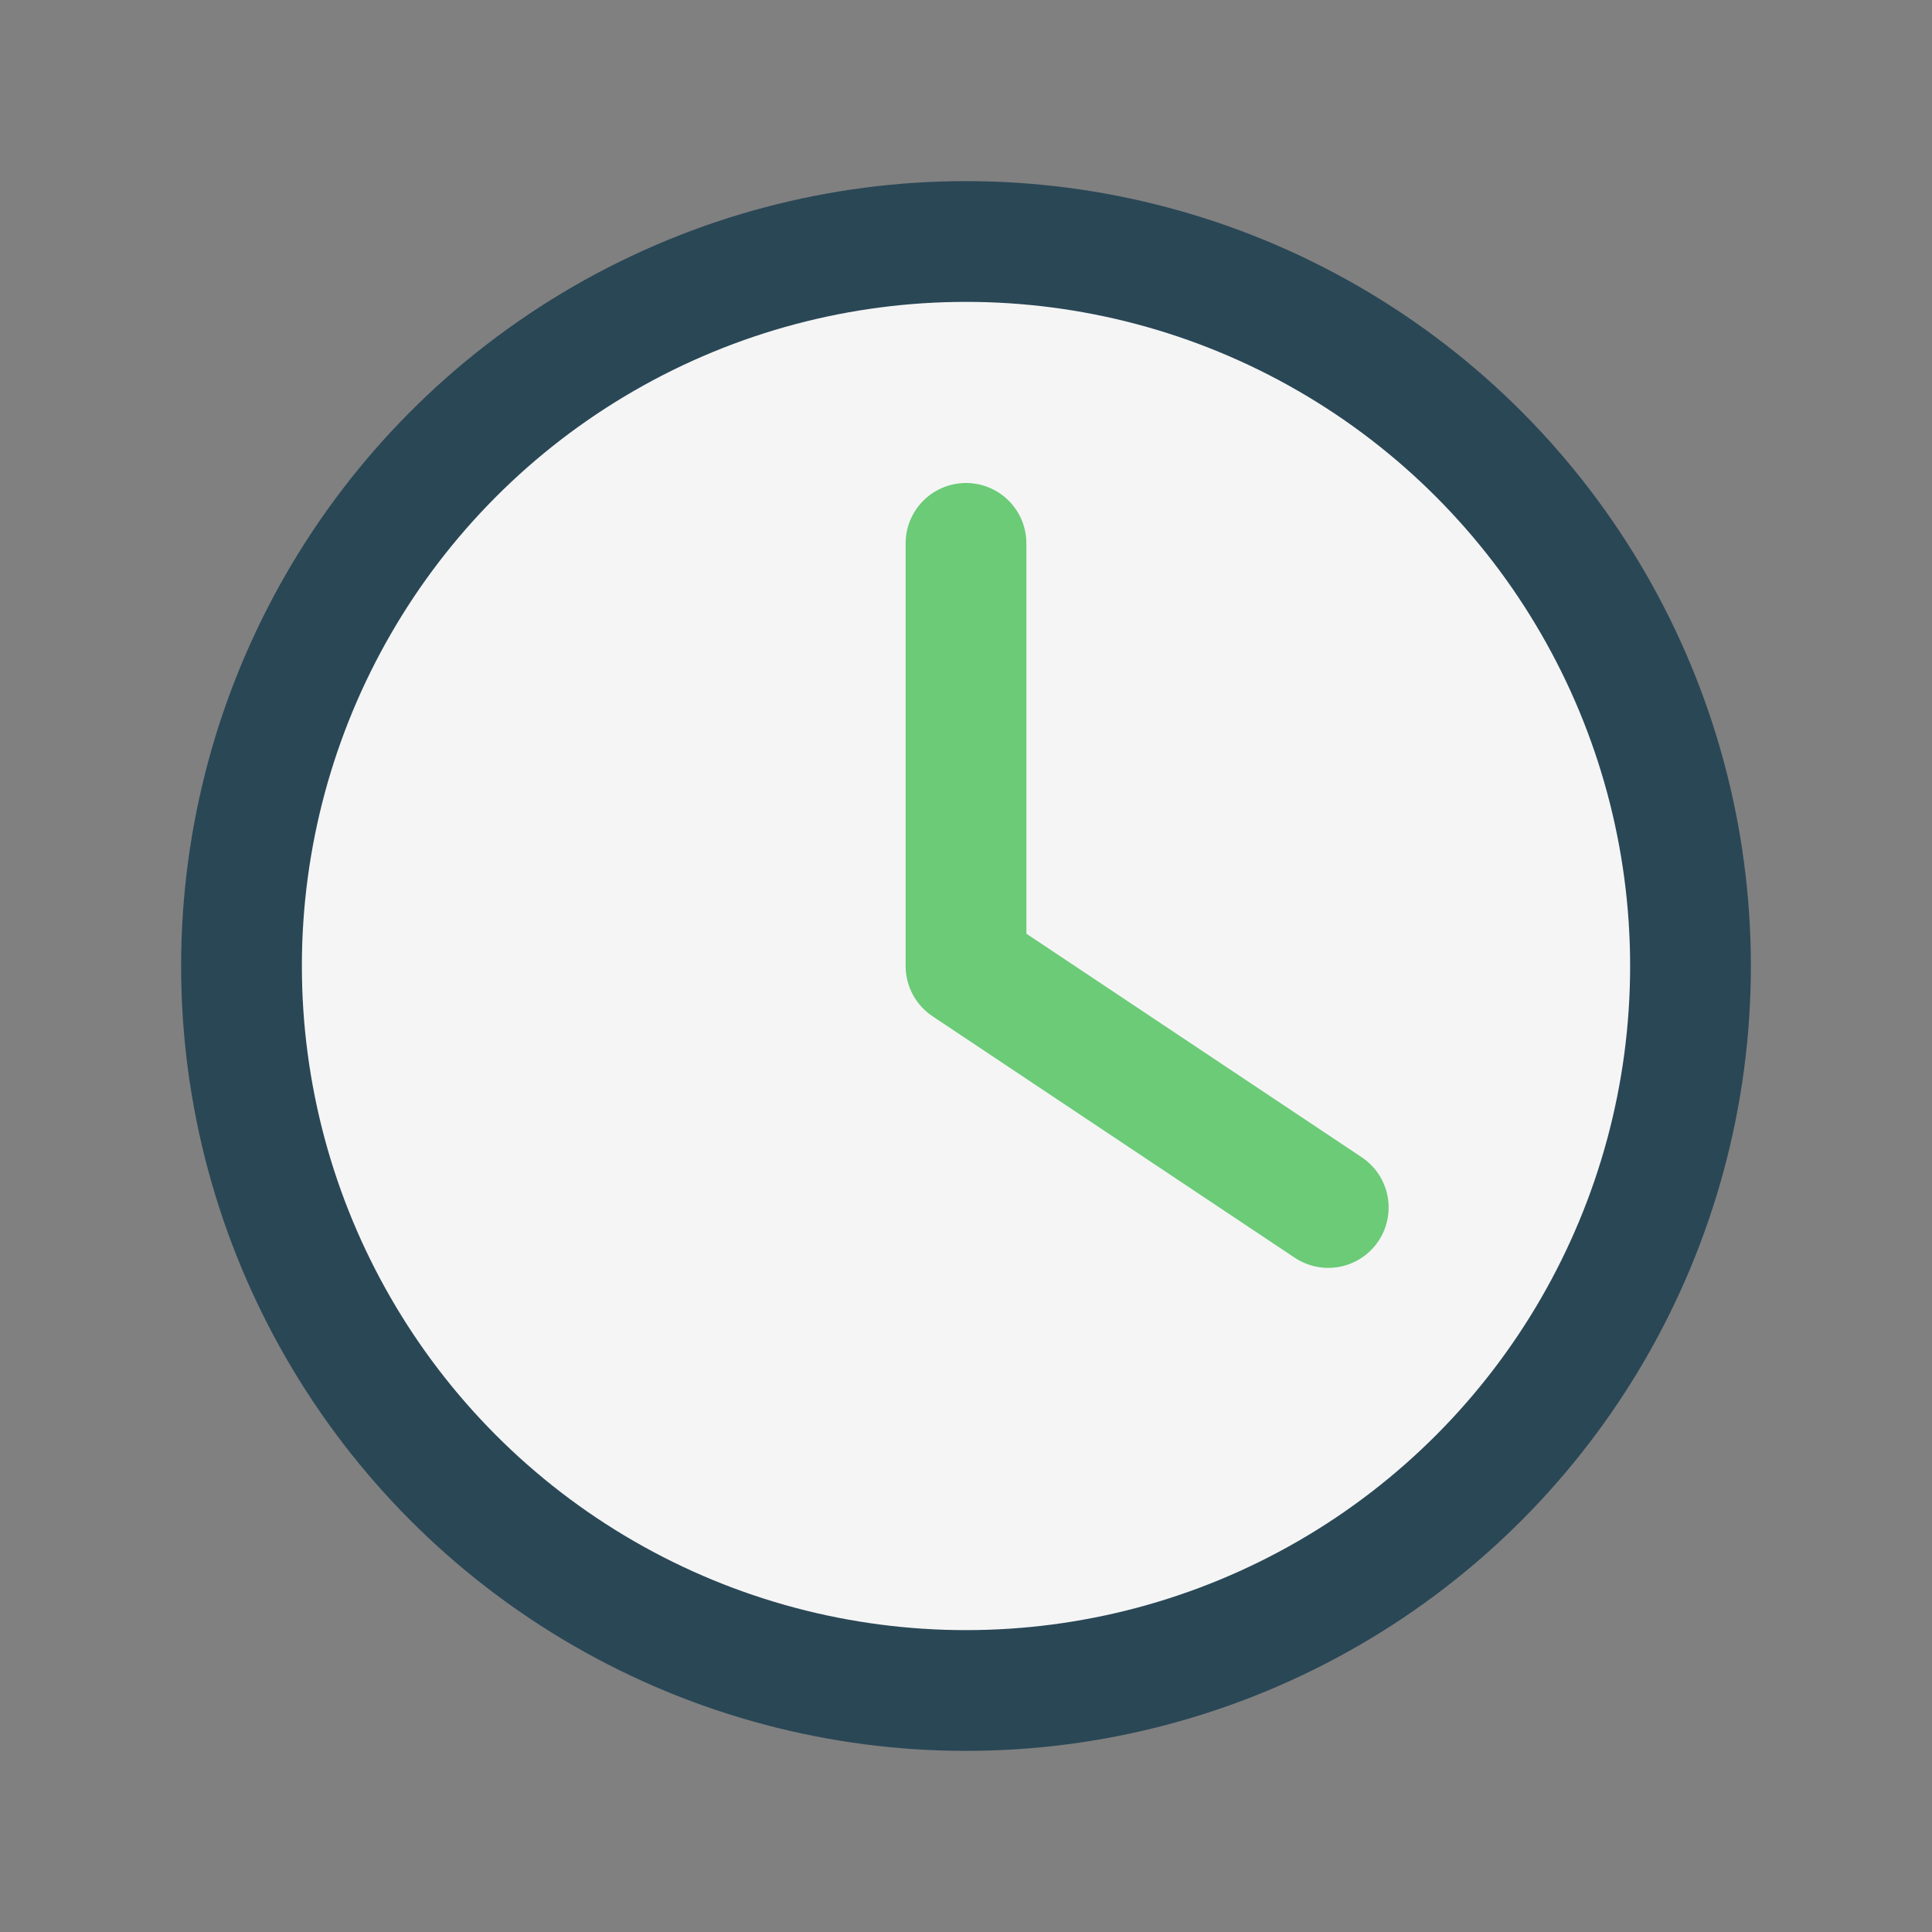 <?xml version="1.0" encoding="UTF-8"?>
<svg xmlns="http://www.w3.org/2000/svg" width="32" height="32" viewBox="0 0 32 32"><rect x="0" y="0" width="32" height="32" fill="#808080" stroke="none"/><circle cx="16" cy="16" r="12" stroke="#2A4756" stroke-width="2" fill="#F5F5F5"/><path d="M16 16V9m0 7l6 4" stroke="#6BCB77" stroke-width="2" stroke-linecap="round"/></svg>